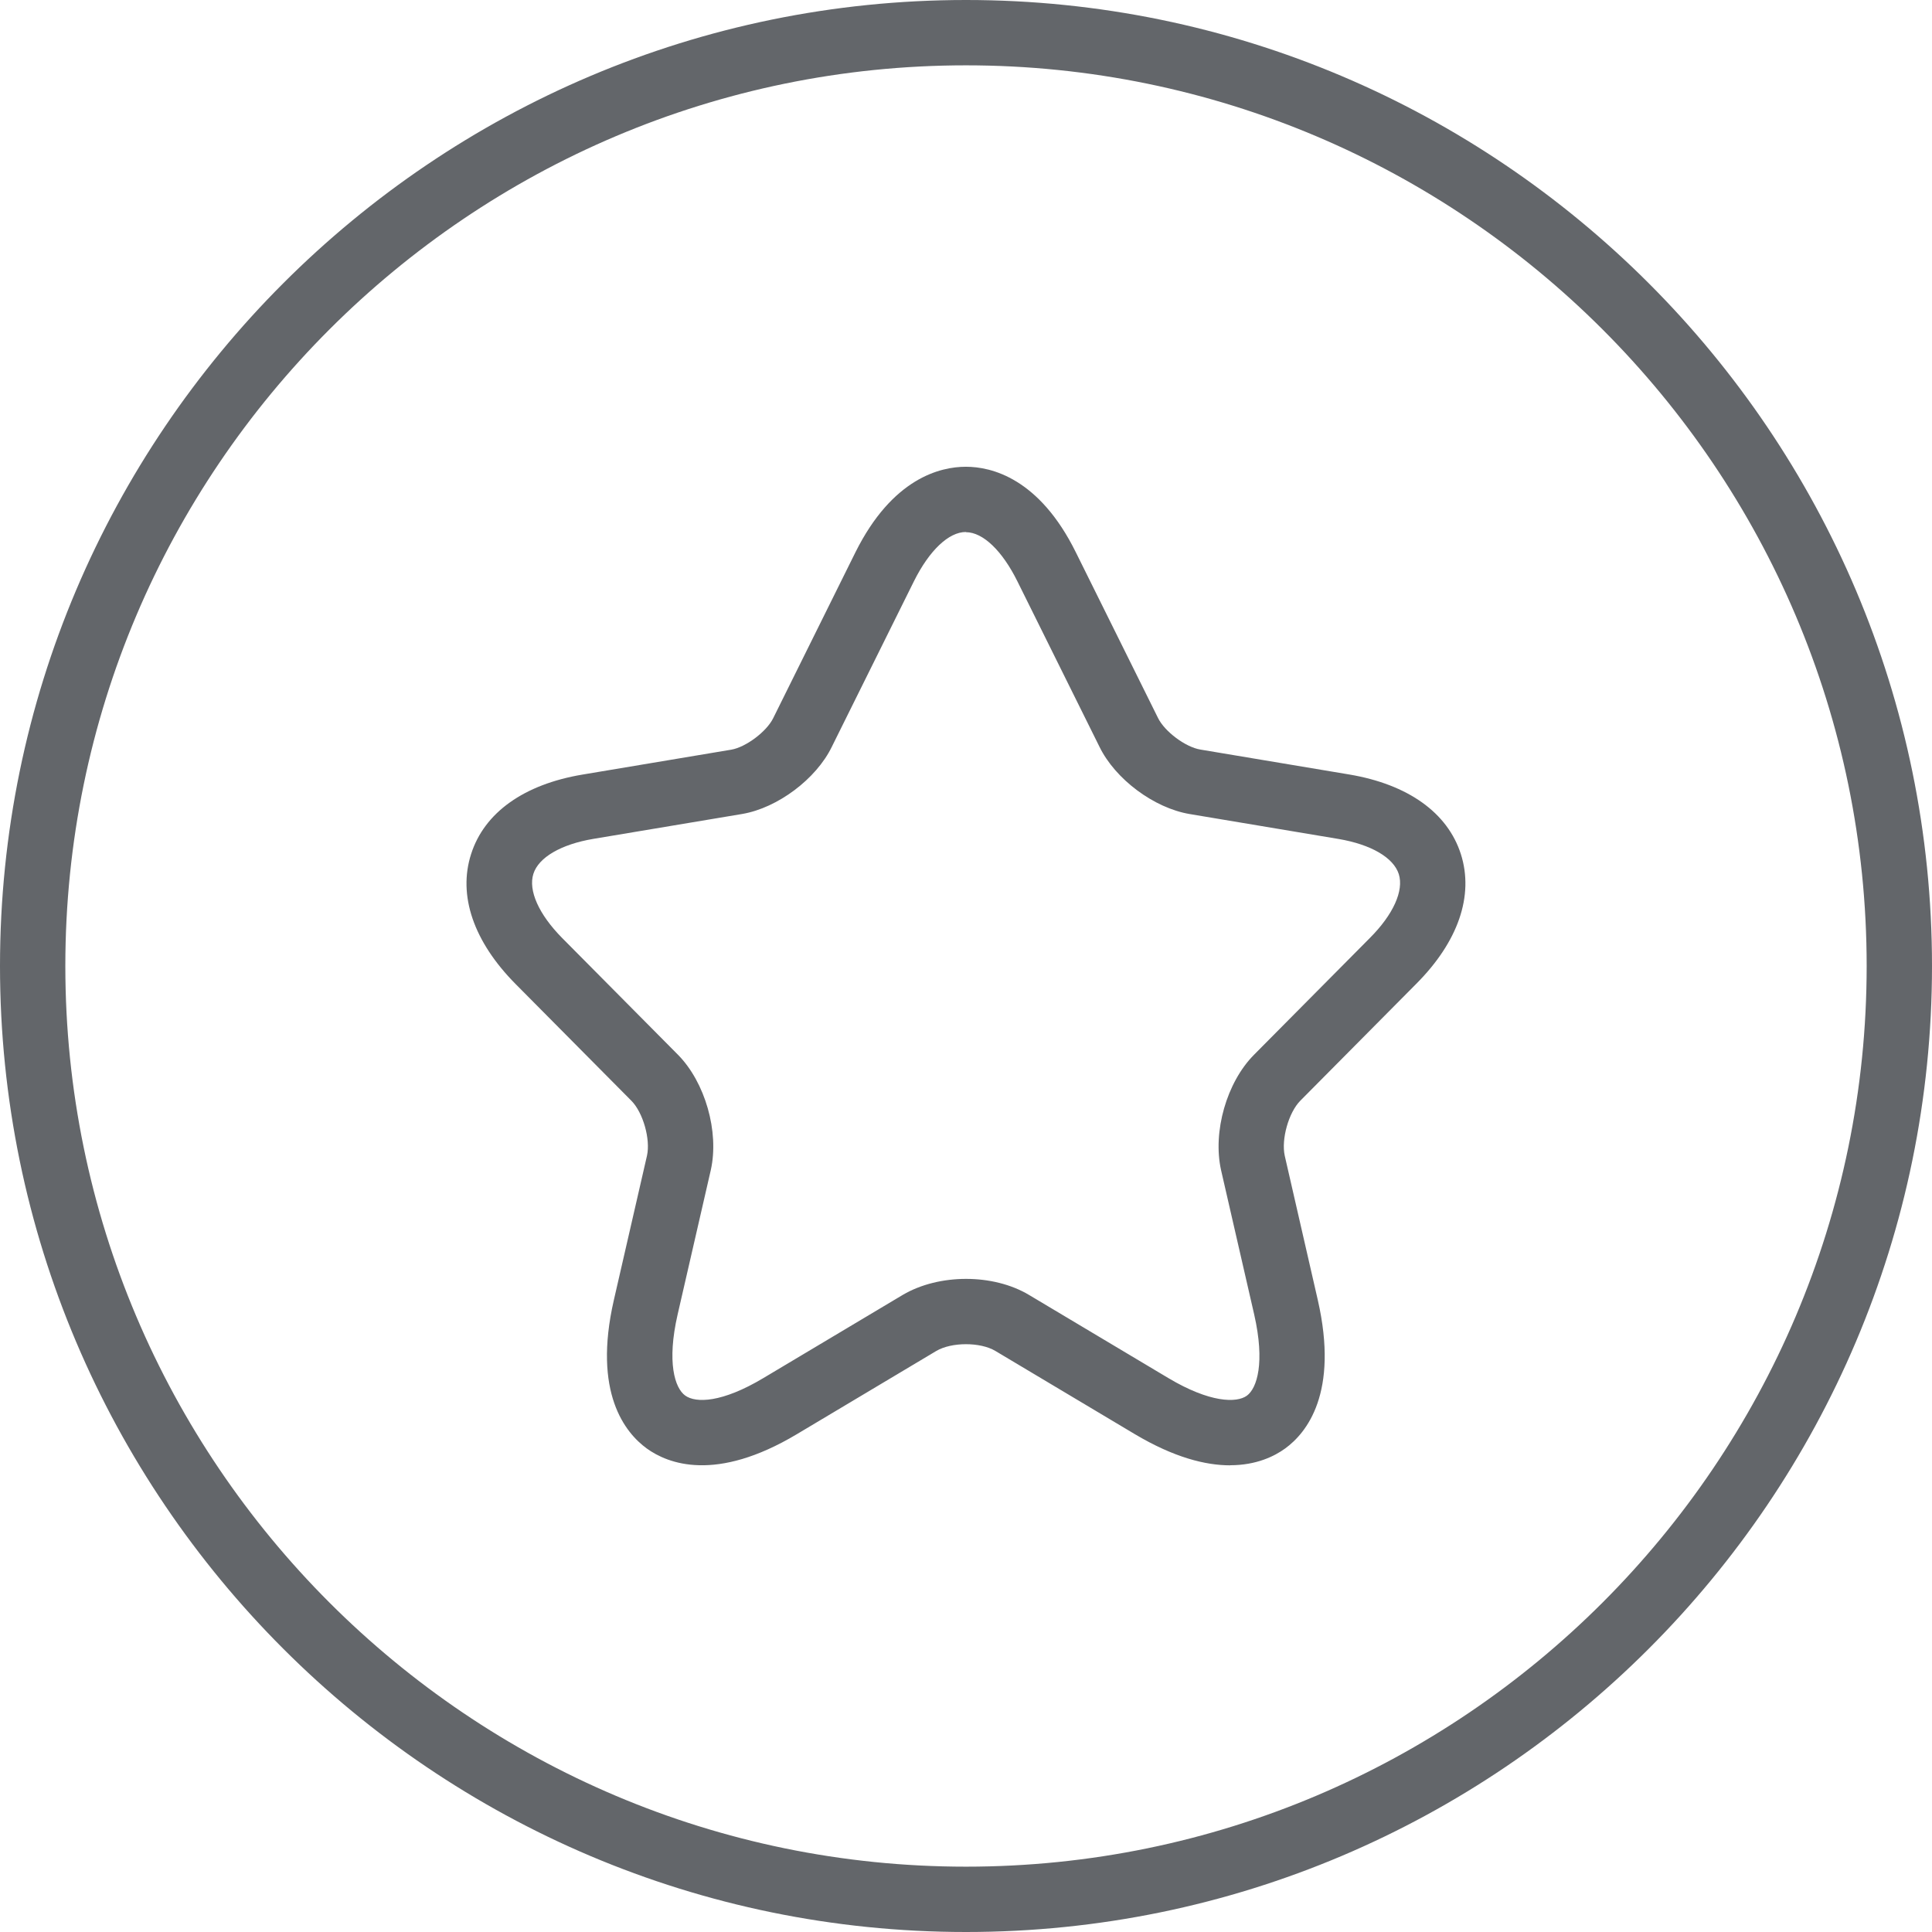 <svg xmlns="http://www.w3.org/2000/svg" id="Layer_2" data-name="Layer 2" viewBox="0 0 207 207"><defs><style>      .cls-1 {        fill: #63666a;      }    </style></defs><g id="Layer_2-2" data-name="Layer 2"><path class="cls-1" d="M103.5,207C46.43,207,0,160.57,0,103.5S46.43,0,103.5,0s103.5,46.43,103.5,103.5-46.43,103.5-103.5,103.5ZM103.5,7C50.29,7,7,50.29,7,103.5s43.29,96.5,96.5,96.5,96.5-43.29,96.5-96.5S156.71,7,103.5,7ZM131.8,157c-2.62,0-5.99-.83-10.21-3.34l-14.95-8.92c-1.61-.96-4.69-.96-6.33.01l-14.93,8.91c-8.68,5.19-13.81,3.18-16.09,1.53-2.29-1.67-5.8-5.95-3.52-15.9l3.55-15.47c.39-1.75-.42-4.62-1.67-5.88l-12.4-12.5c-4.51-4.55-6.21-9.5-4.77-13.95,1.42-4.43,5.66-7.45,11.93-8.5l15.95-2.67c1.56-.27,3.78-1.94,4.48-3.37l8.81-17.77c3.97-7.97,9.11-9.17,11.83-9.17h.02c2.71,0,7.84,1.21,11.77,9.17l8.8,17.74c.71,1.46,2.95,3.13,4.54,3.39l15.95,2.67c6.29,1.06,10.54,4.09,11.96,8.53,1.42,4.45-.28,9.4-4.81,13.93l-12.39,12.49c-1.25,1.26-2.06,4.13-1.67,5.9l3.54,15.45c2.28,9.98-1.21,14.25-3.49,15.91-1.17.85-3.11,1.8-5.9,1.8ZM103.48,57c-1.83,0-3.91,1.97-5.56,5.28l-8.8,17.74c-1.67,3.44-5.8,6.54-9.59,7.19l-15.96,2.67c-3.45.58-5.86,1.98-6.42,3.74-.57,1.78.58,4.35,3.08,6.88l12.4,12.5c2.92,2.95,4.44,8.25,3.53,12.35l-3.56,15.5c-1.17,5.11-.3,7.87.81,8.67,1.14.83,3.95.78,8.38-1.87l14.95-8.92c3.89-2.28,9.68-2.27,13.49,0l14.95,8.92c4.46,2.66,7.32,2.68,8.41,1.89,1.1-.8,1.96-3.55.79-8.69l-3.55-15.47c-.92-4.12.6-9.42,3.53-12.37l12.4-12.5c2.52-2.52,3.67-5.08,3.11-6.86-.57-1.77-2.98-3.17-6.45-3.76l-15.95-2.67c-3.83-.64-7.98-3.74-9.67-7.21l-8.79-17.72s0,0,0,0c-1.63-3.29-3.69-5.26-5.51-5.27h0Z"></path></g></svg>